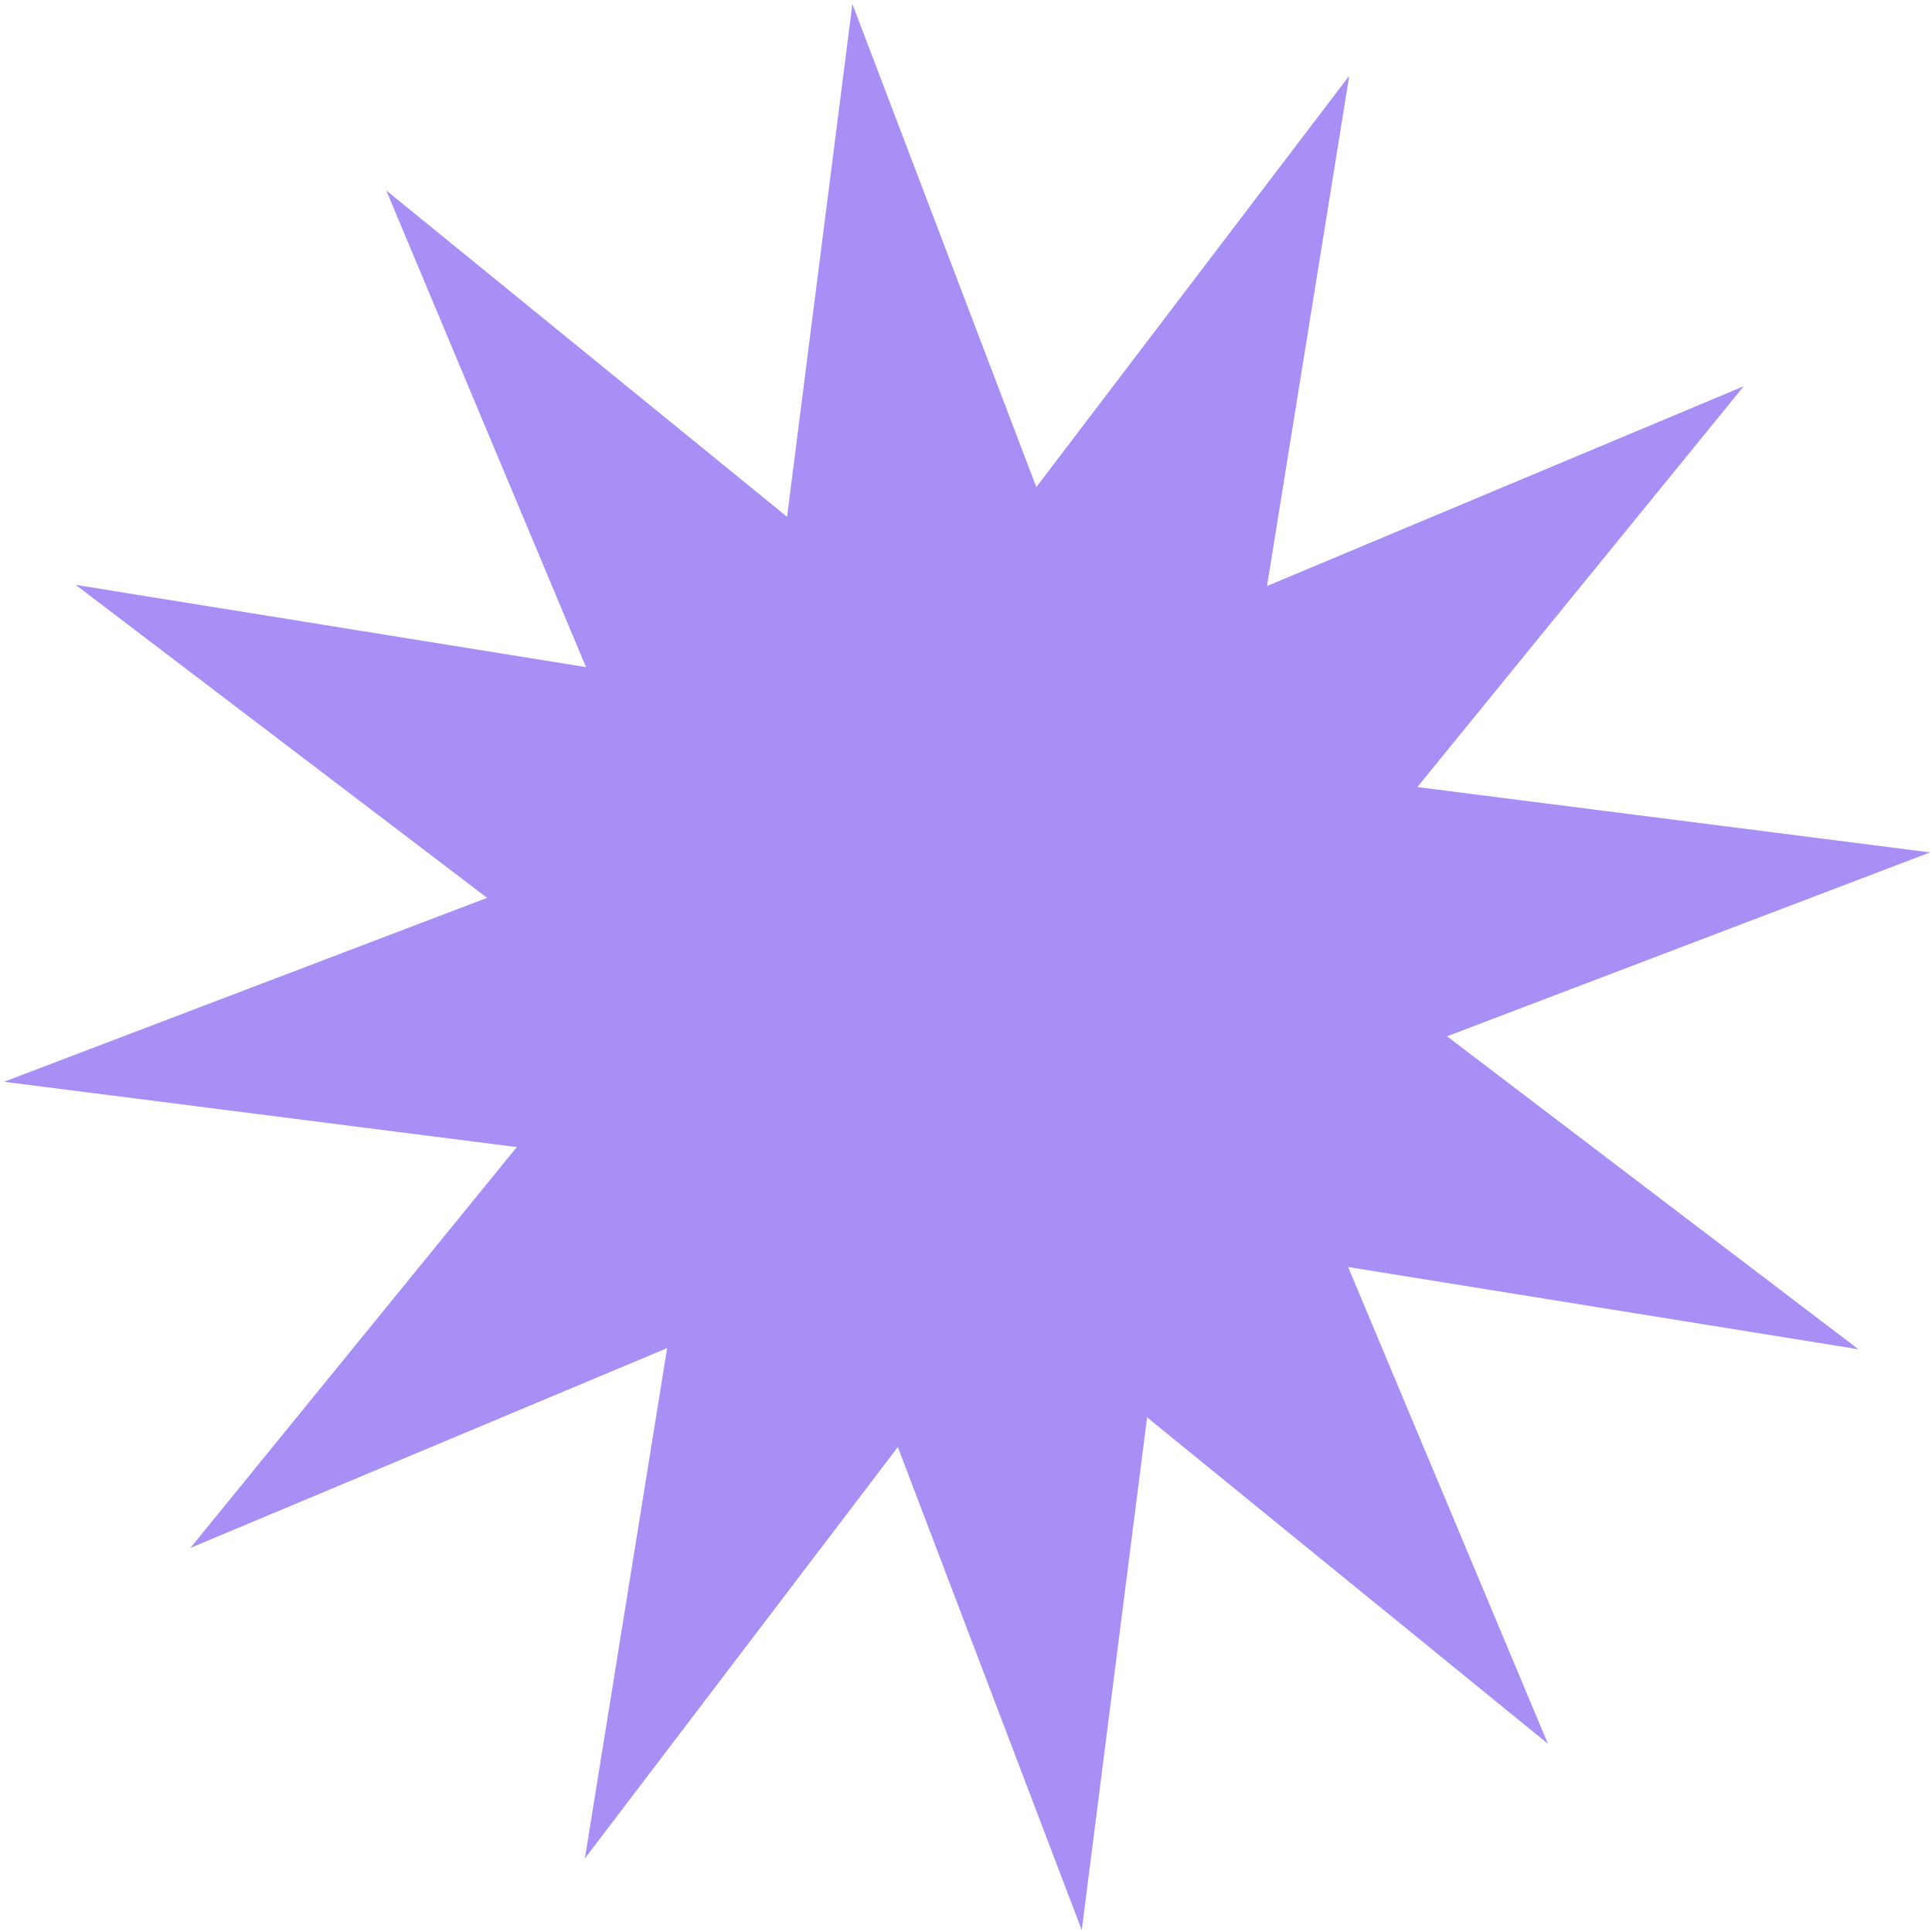<?xml version="1.0" encoding="UTF-8"?> <svg xmlns="http://www.w3.org/2000/svg" width="416" height="416" viewBox="0 0 416 416" fill="none"> <path d="M125.934 400.165L193.323 311.578L232.927 415.6L246.994 305.187L333.302 375.47L290.278 272.816L400.165 290.529L311.578 223.14L415.6 183.536L305.187 169.469L375.47 83.16L272.816 126.184L290.529 16.297L223.14 104.884L183.536 0.863L169.469 111.276L83.16 40.993L126.184 143.647L16.297 125.934L104.884 193.323L0.863 232.927L111.276 246.994L40.993 333.302L143.647 290.278L125.934 400.165Z" fill="#A88FF5"></path> </svg> 